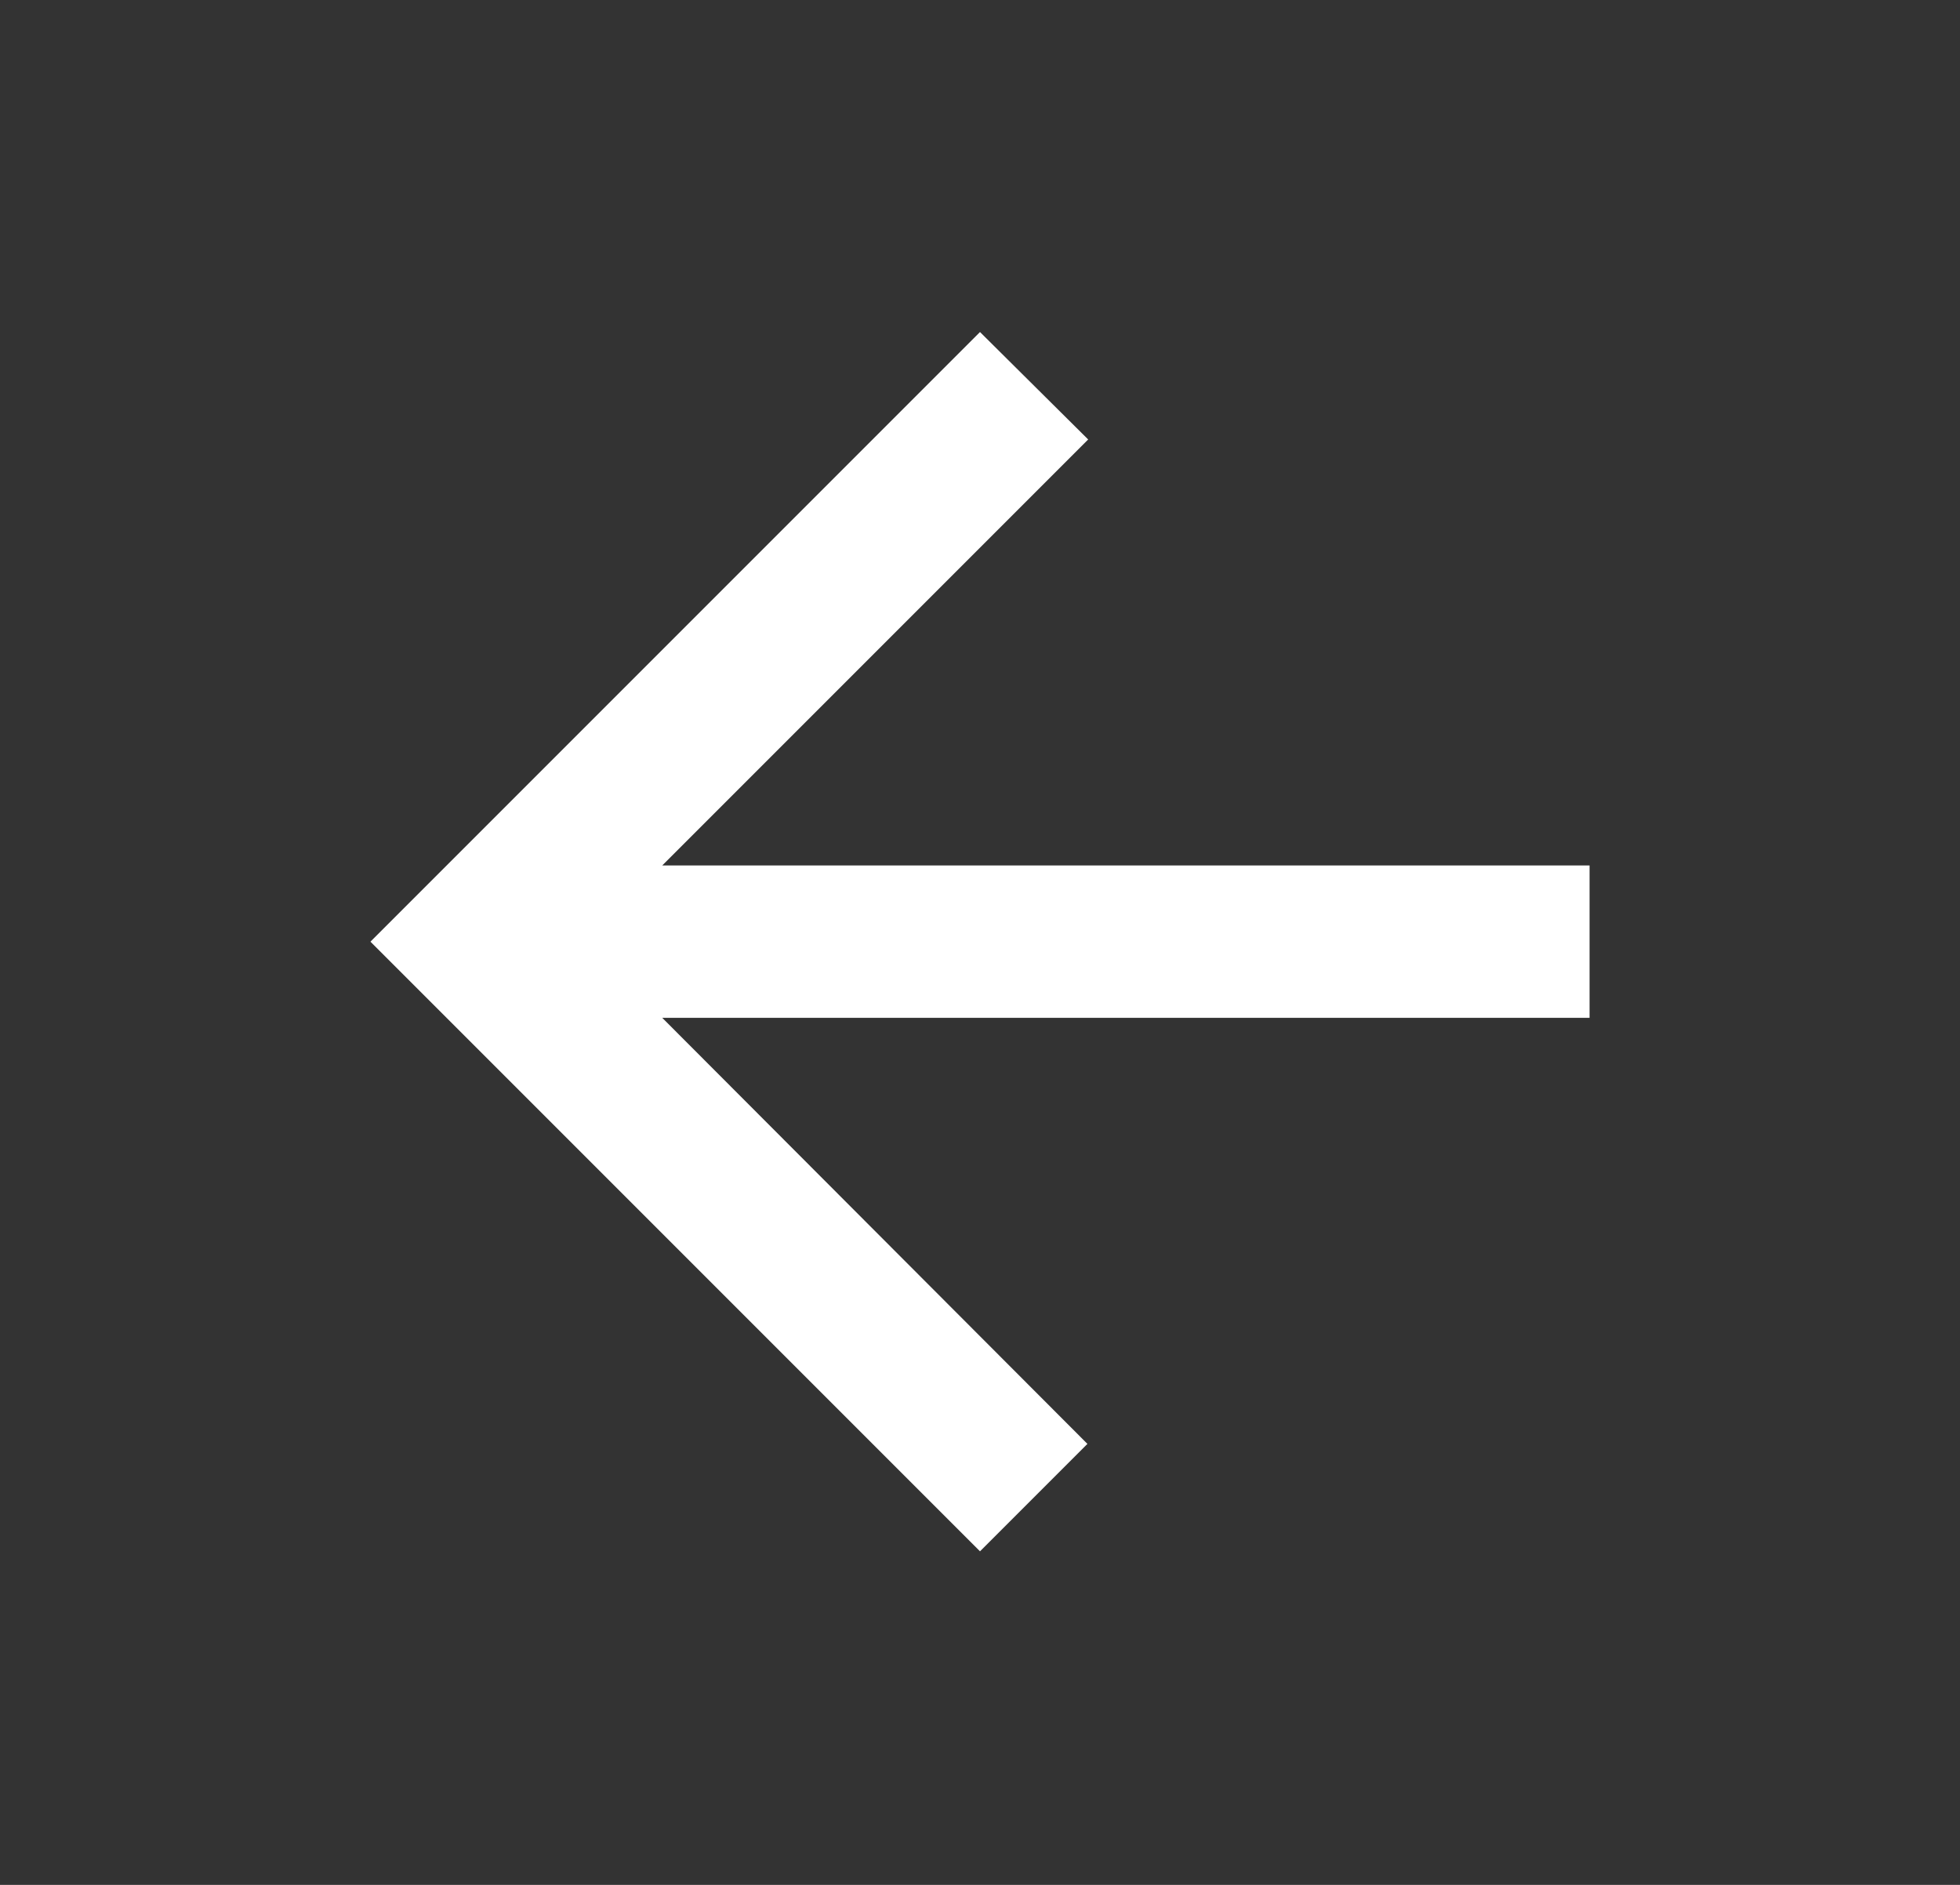 <svg width="26" height="25" viewBox="0 0 26 25" fill="none" xmlns="http://www.w3.org/2000/svg">
<rect x="0" y="0" width="26" height="25" fill="#333333" stroke="none"/>
<g clip-path="url(#clip0_48_291)">
<path d="M21.086 11.479H8.785L14.435 5.829L13 4.404L4.914 12.49L13 20.576L14.425 19.151L8.785 13.5H21.086V11.479Z" fill="white"/>
</g>
<defs>
<clipPath id="clip0_48_291">
<rect width="24.258" height="24.258" fill="white" transform="translate(0.871 0.361)"/>
</clipPath>
</defs>
</svg>
